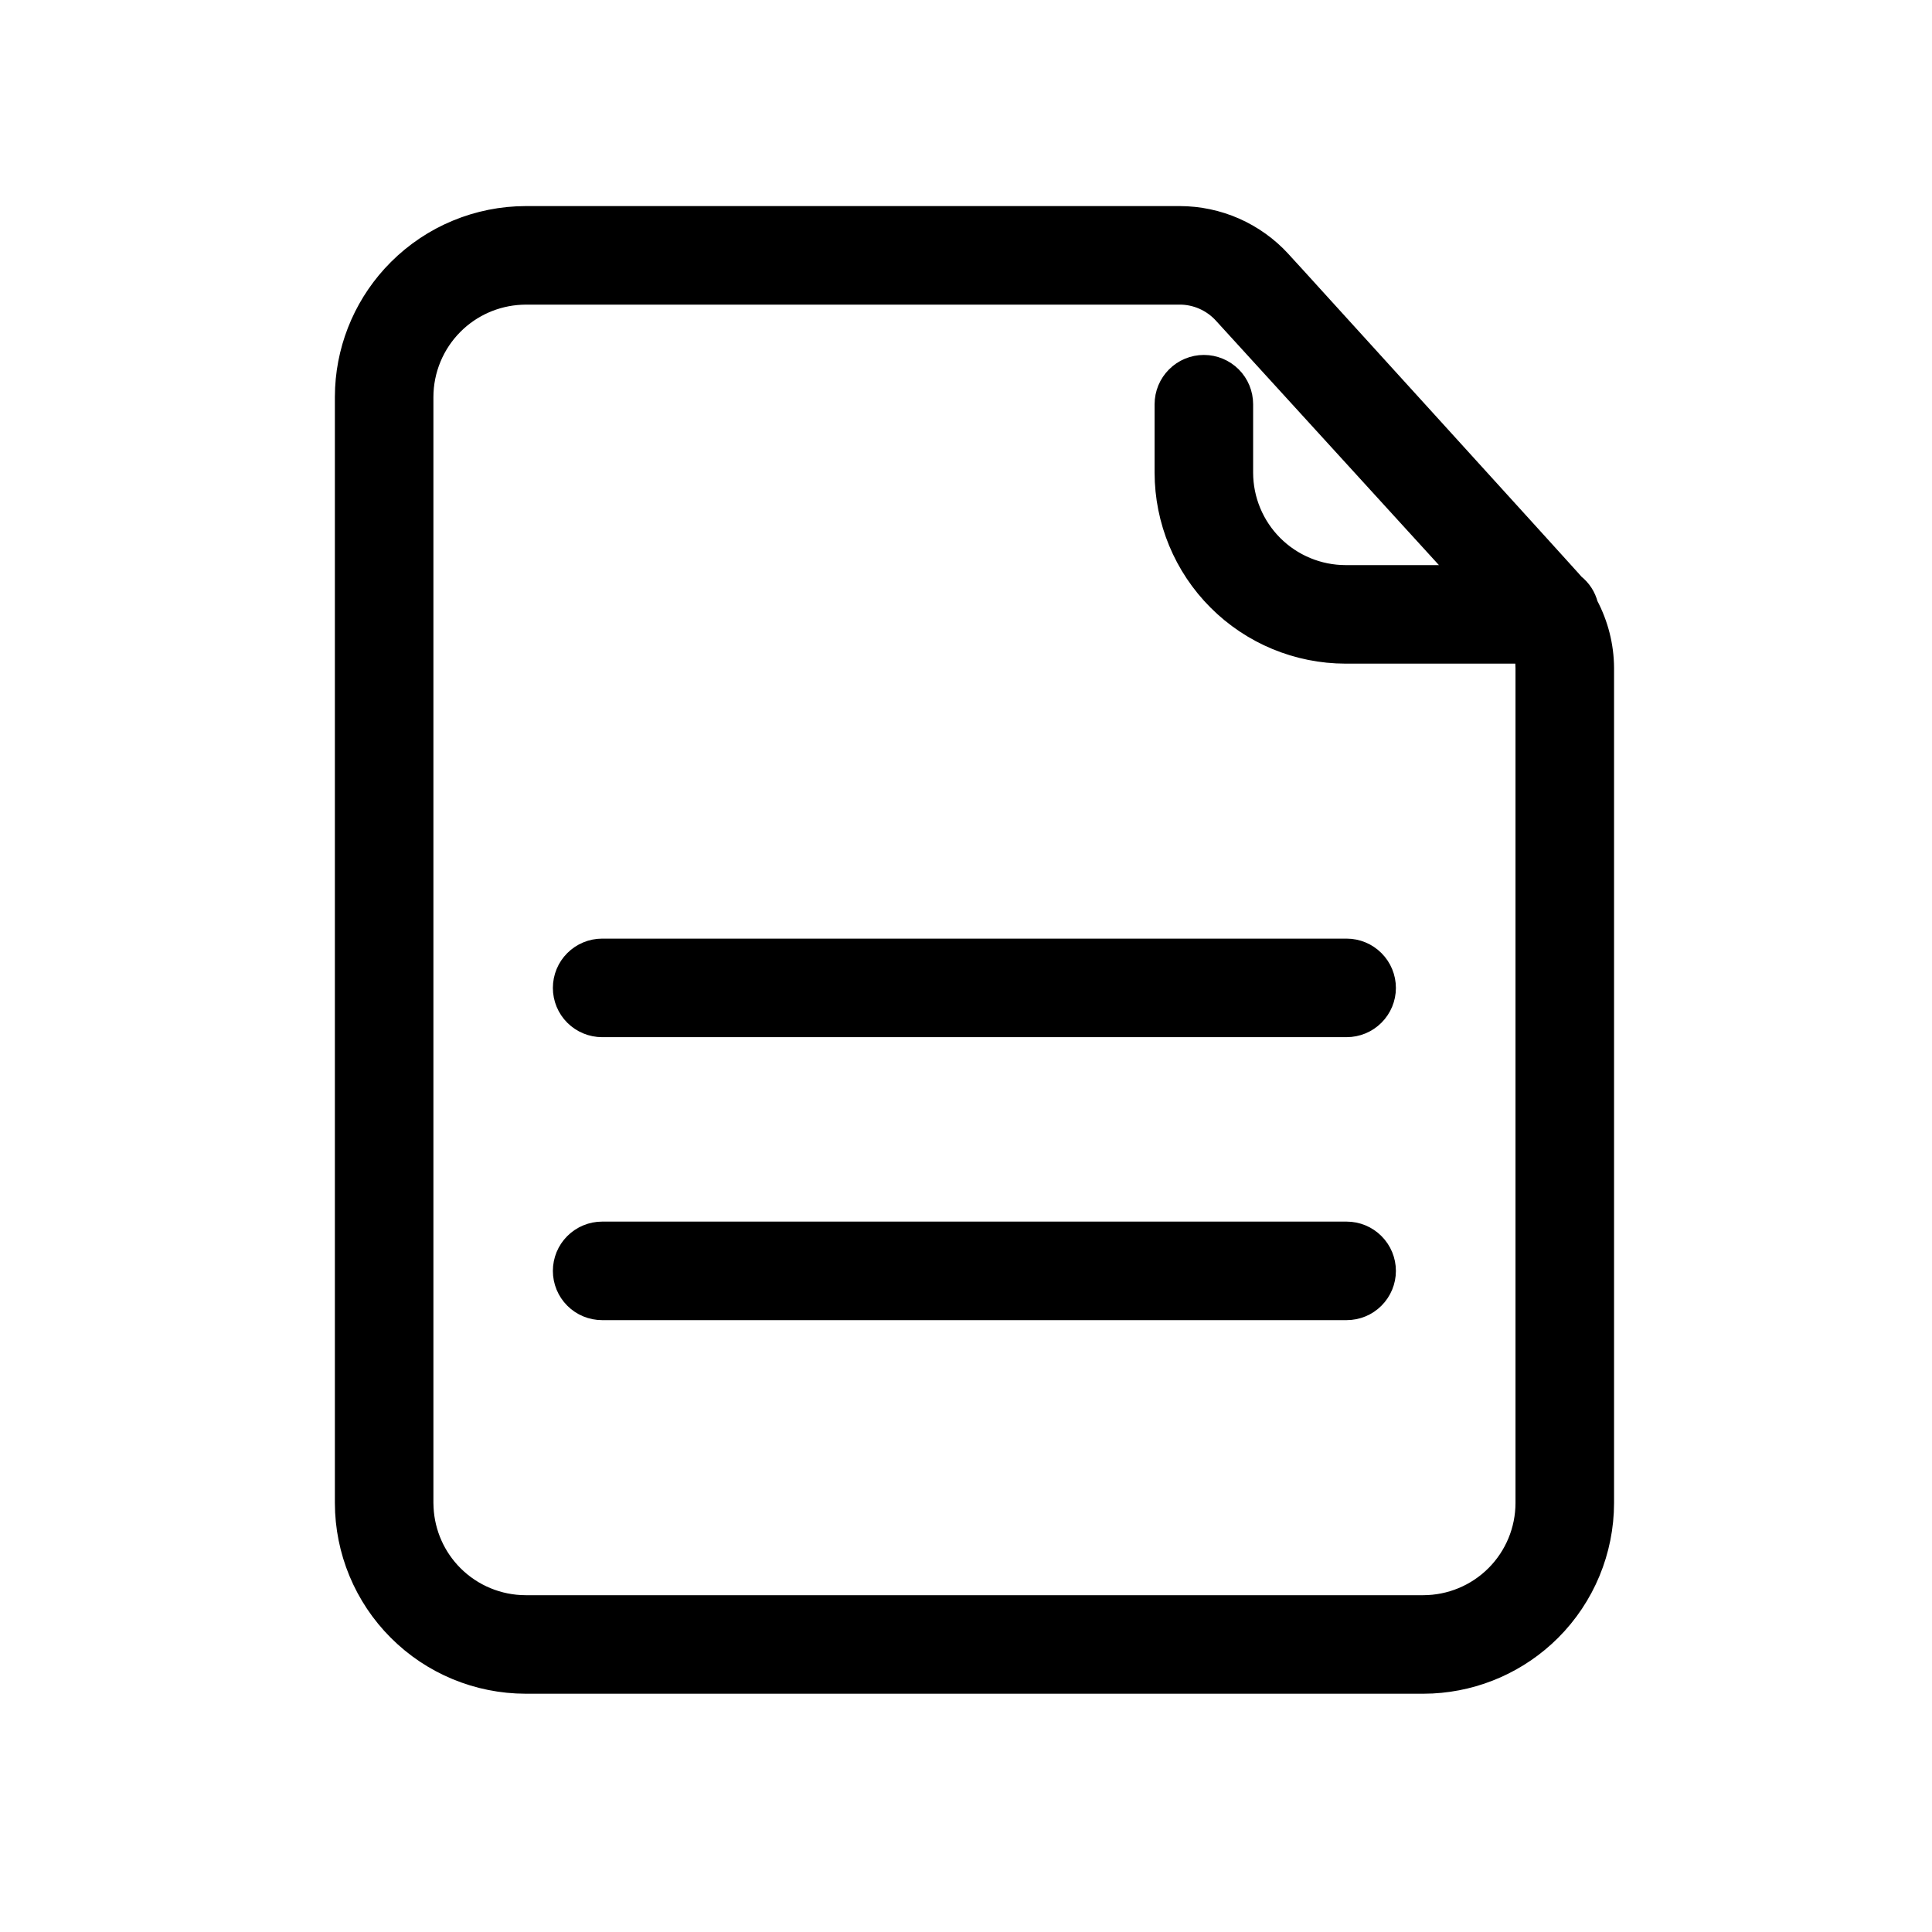 <svg width="60" height="60" viewBox="0 0 60 60" fill="none" xmlns="http://www.w3.org/2000/svg">
<path d="M41.82 29.45C42.147 29.45 42.46 29.58 42.69 29.811C42.921 30.041 43.051 30.355 43.051 30.681C43.051 31.007 42.921 31.319 42.69 31.55C42.46 31.78 42.147 31.91 41.82 31.91H18.7C18.374 31.91 18.061 31.78 17.83 31.55C17.599 31.319 17.47 31.007 17.47 30.681C17.47 30.354 17.599 30.041 17.83 29.811C18.061 29.58 18.374 29.45 18.7 29.45H41.82Z" fill="black" stroke="black" stroke-width="0.6"/>
<path d="M41.82 38.238C42.147 38.238 42.46 38.368 42.69 38.599C42.921 38.829 43.051 39.143 43.051 39.469C43.051 39.795 42.921 40.107 42.69 40.338C42.46 40.569 42.147 40.698 41.82 40.698H18.7C18.374 40.698 18.061 40.569 17.83 40.338C17.599 40.107 17.47 39.795 17.47 39.469C17.47 39.142 17.599 38.829 17.83 38.599C18.061 38.368 18.374 38.238 18.7 38.238H41.82Z" fill="black" stroke="black" stroke-width="0.6"/>
<path d="M16.174 9.165C15.39 9.205 14.647 9.533 14.09 10.09C13.495 10.684 13.161 11.491 13.16 12.331V46.677L13.165 46.833C13.205 47.615 13.532 48.356 14.088 48.912C14.681 49.505 15.485 49.839 16.323 49.84H44.202C45.041 49.839 45.846 49.505 46.438 48.912C47.031 48.319 47.364 47.515 47.365 46.677V20.745L47.358 20.584C47.35 20.491 47.332 20.4 47.31 20.31H41.787C40.294 20.308 38.863 19.715 37.808 18.659C36.752 17.604 36.159 16.172 36.157 14.68V12.554C36.157 12.227 36.287 11.914 36.518 11.684C36.748 11.453 37.061 11.323 37.388 11.323C37.714 11.323 38.027 11.453 38.258 11.684C38.488 11.914 38.617 12.227 38.617 12.554V14.679C38.618 15.519 38.953 16.326 39.547 16.92C40.141 17.514 40.948 17.849 41.788 17.85H45.367L37.98 9.753C37.809 9.566 37.601 9.417 37.37 9.315C37.139 9.213 36.889 9.16 36.637 9.16H16.331L16.174 9.165ZM49.826 46.677C49.824 48.167 49.232 49.597 48.178 50.651C47.19 51.639 45.871 52.222 44.482 52.293L44.203 52.3H16.323C14.832 52.298 13.403 51.706 12.349 50.651C11.294 49.597 10.702 48.167 10.7 46.677V12.33L10.707 12.051C10.777 10.66 11.361 9.34 12.351 8.351C13.406 7.295 14.837 6.702 16.33 6.7H36.638C37.232 6.701 37.82 6.825 38.363 7.064C38.907 7.305 39.396 7.656 39.797 8.095L39.799 8.097C39.8 8.098 39.801 8.1 39.804 8.103C39.808 8.107 39.815 8.115 39.823 8.124C39.84 8.143 39.865 8.171 39.898 8.207C39.965 8.28 40.063 8.386 40.187 8.522C40.434 8.795 40.788 9.184 41.213 9.651C42.063 10.586 43.196 11.833 44.332 13.083C45.468 14.333 46.606 15.586 47.465 16.532C47.894 17.005 48.254 17.402 48.509 17.684C48.636 17.824 48.737 17.936 48.808 18.015C48.846 18.058 48.882 18.098 48.906 18.126C49.116 18.291 49.264 18.519 49.329 18.777C49.65 19.383 49.822 20.057 49.826 20.742V46.677Z" fill="black" stroke="black" stroke-width="0.6"/>
</svg>
